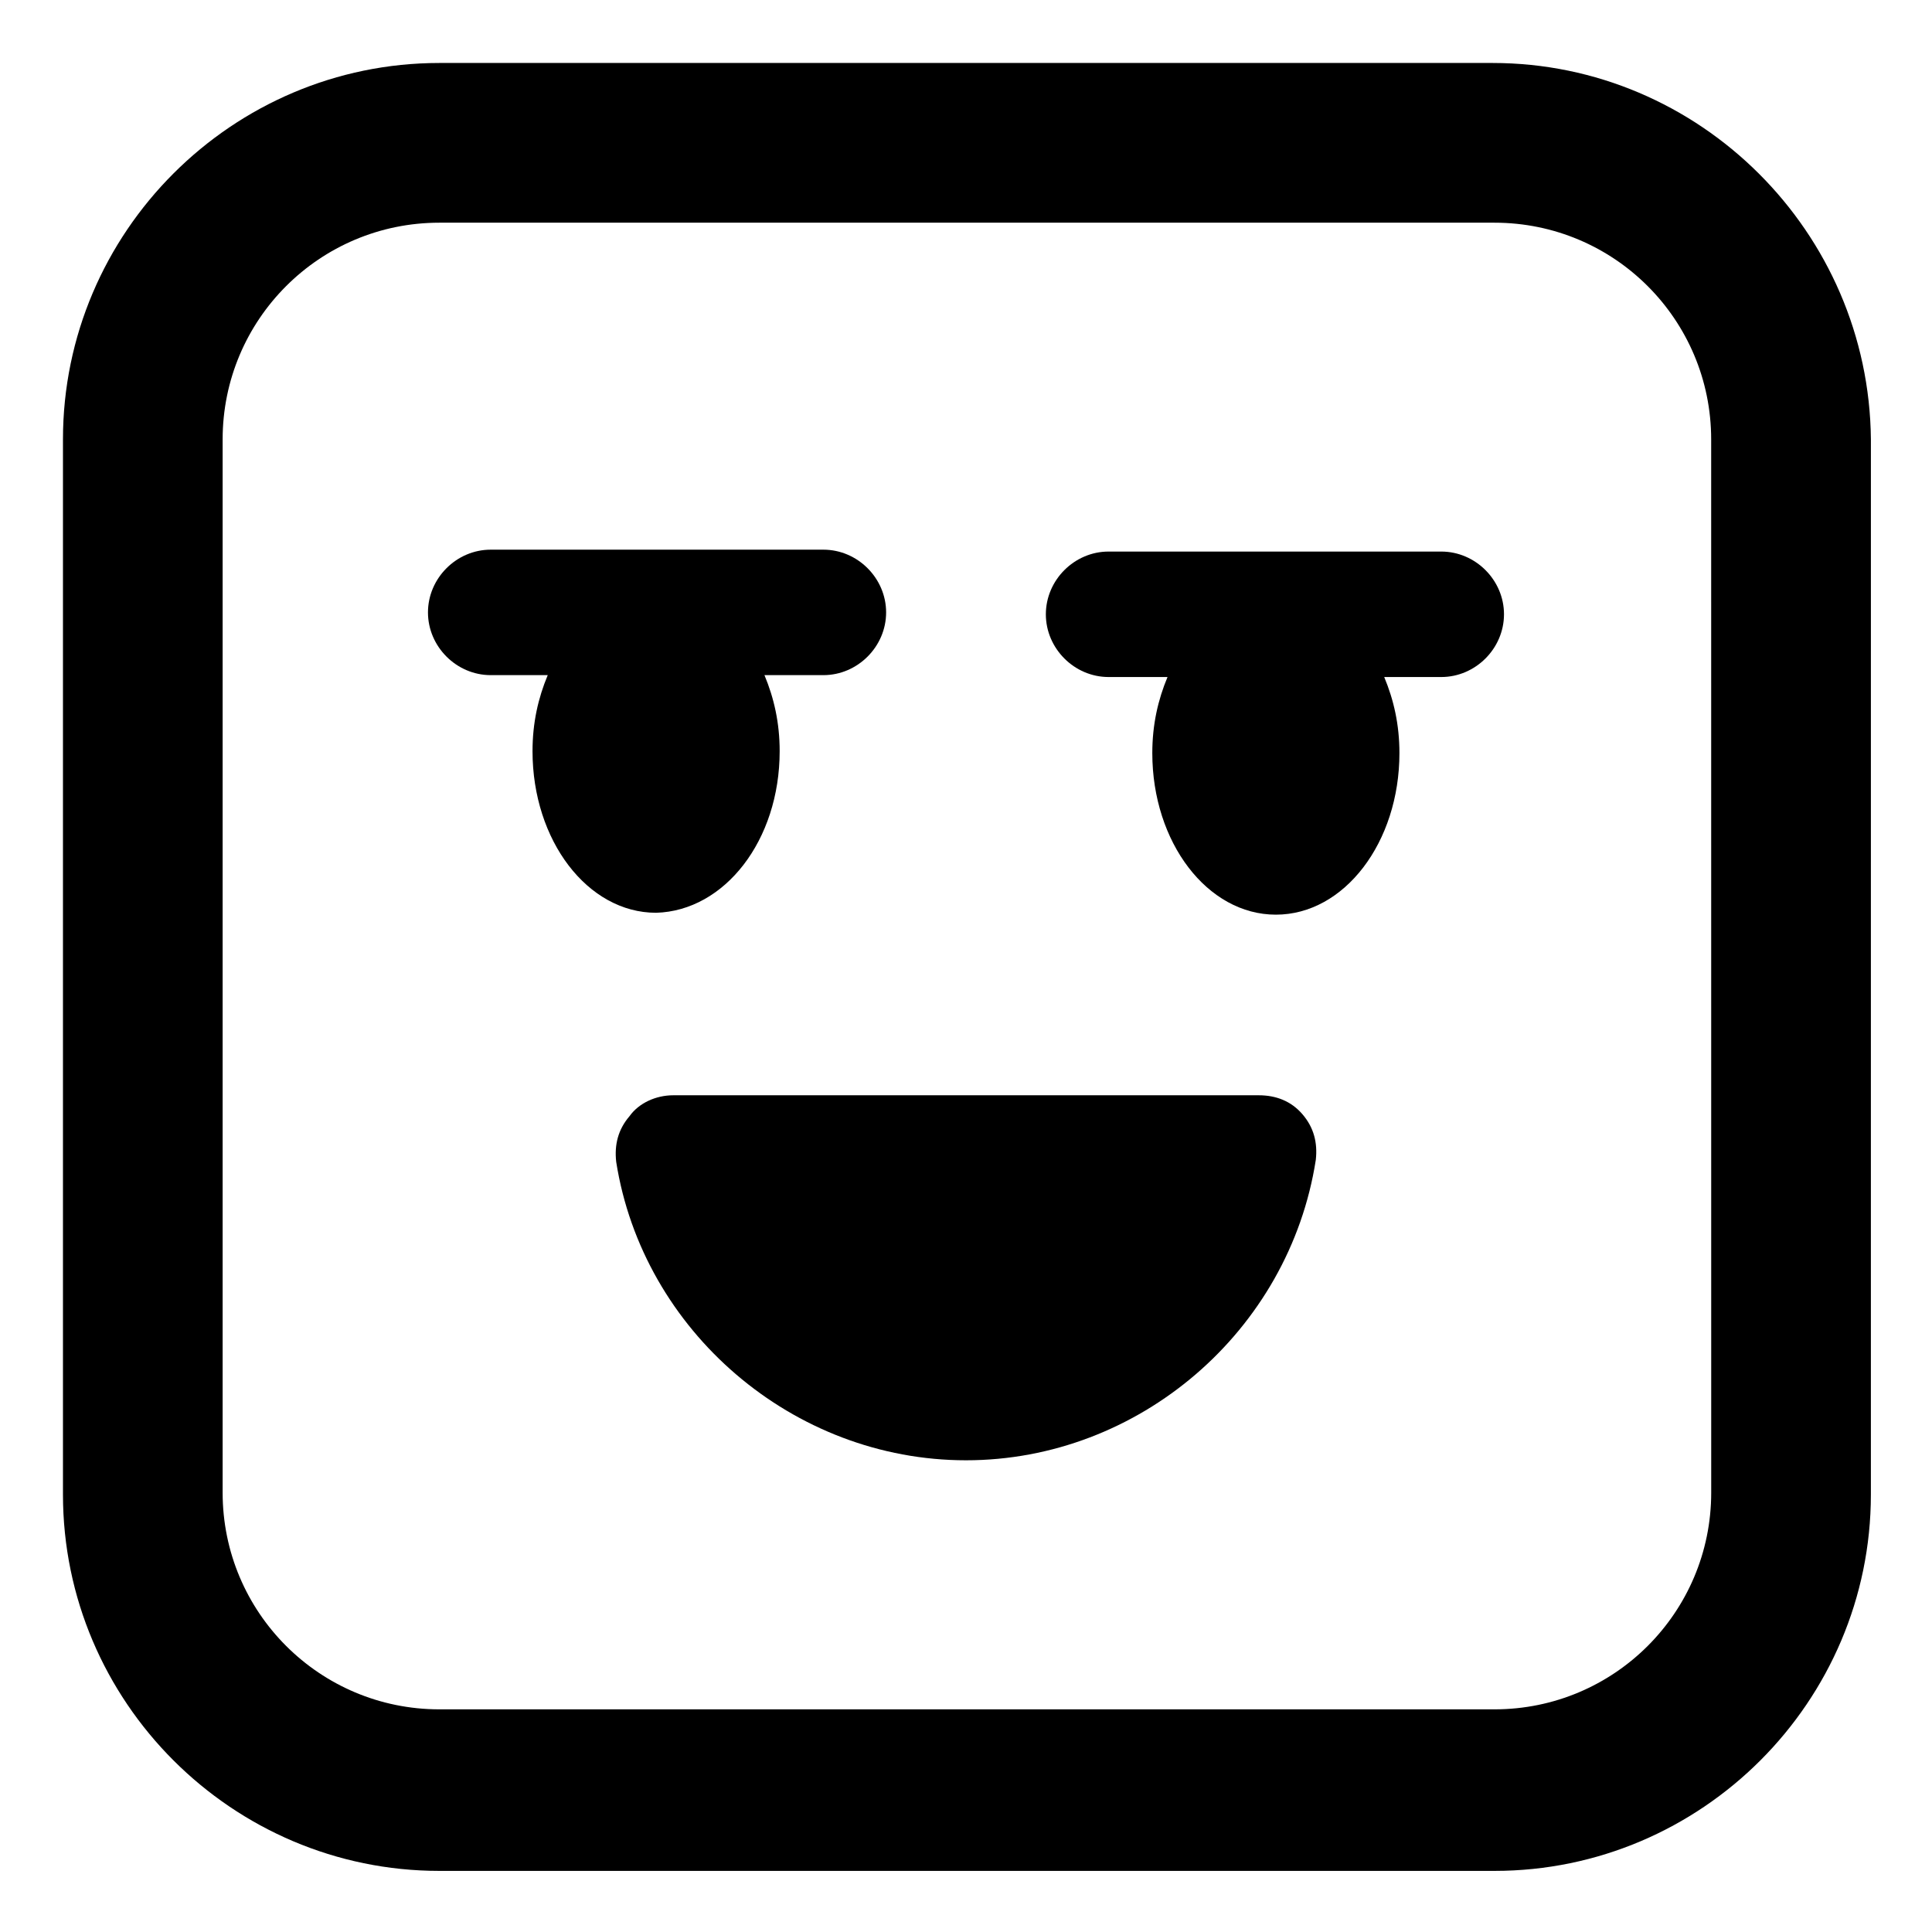 <?xml version="1.0" encoding="UTF-8"?>
<!-- Uploaded to: SVG Repo, www.svgrepo.com, Generator: SVG Repo Mixer Tools -->
<svg fill="#000000" width="800px" height="800px" version="1.1" viewBox="144 144 512 512" xmlns="http://www.w3.org/2000/svg">
 <g>
  <path d="m477.59 434.26h-155.18c-4.535 0-9.07 2.016-11.586 5.543-3.023 3.527-4.031 7.559-3.527 12.09 7.055 44.84 46.855 79.098 92.703 79.098s85.648-34.258 92.699-79.602c0.504-4.535-0.504-8.566-3.527-12.09-3.023-3.527-7.051-5.039-11.586-5.039z"/>
  <path d="m350.62 343.07c0-7.559-1.512-14.105-4.031-20.152h15.617c9.07 0 16.625-7.559 16.625-16.625 0-9.07-7.559-16.625-16.625-16.625h-88.164c-9.07 0-16.625 7.559-16.625 16.625 0 9.07 7.559 16.625 16.625 16.625h15.113c-2.519 6.047-4.031 12.594-4.031 20.152 0 23.68 14.609 42.824 32.746 42.824 18.141-0.504 32.75-19.145 32.75-42.824z"/>
  <path d="m525.95 290.17h-88.164c-9.07 0-16.625 7.559-16.625 16.625 0 9.07 7.559 16.625 16.625 16.625h15.617c-2.519 6.047-4.031 12.594-4.031 20.152 0 23.68 14.609 42.824 32.746 42.824 18.137 0 32.746-19.145 32.746-42.824 0-7.559-1.512-14.105-4.031-20.152h15.117c9.07 0 16.625-7.559 16.625-16.625 0.004-9.066-7.555-16.625-16.625-16.625z"/>
  <path d="m539.55 160.69h-279.11c-54.914 0-99.754 44.84-99.754 99.754v279.61c0 54.914 44.84 99.754 99.754 99.754h279.61c54.914 0 99.754-44.84 99.754-99.754l0.004-279.61c-0.504-54.914-45.344-99.754-100.26-99.754zm57.938 378.87c0 31.738-25.695 57.434-57.434 57.434h-279.62c-31.738 0-57.434-25.695-57.434-57.434v-279.11c0-31.738 25.695-57.434 57.434-57.434h279.61c31.738 0 57.434 25.695 57.434 57.434z"/>
 </g>
</svg>